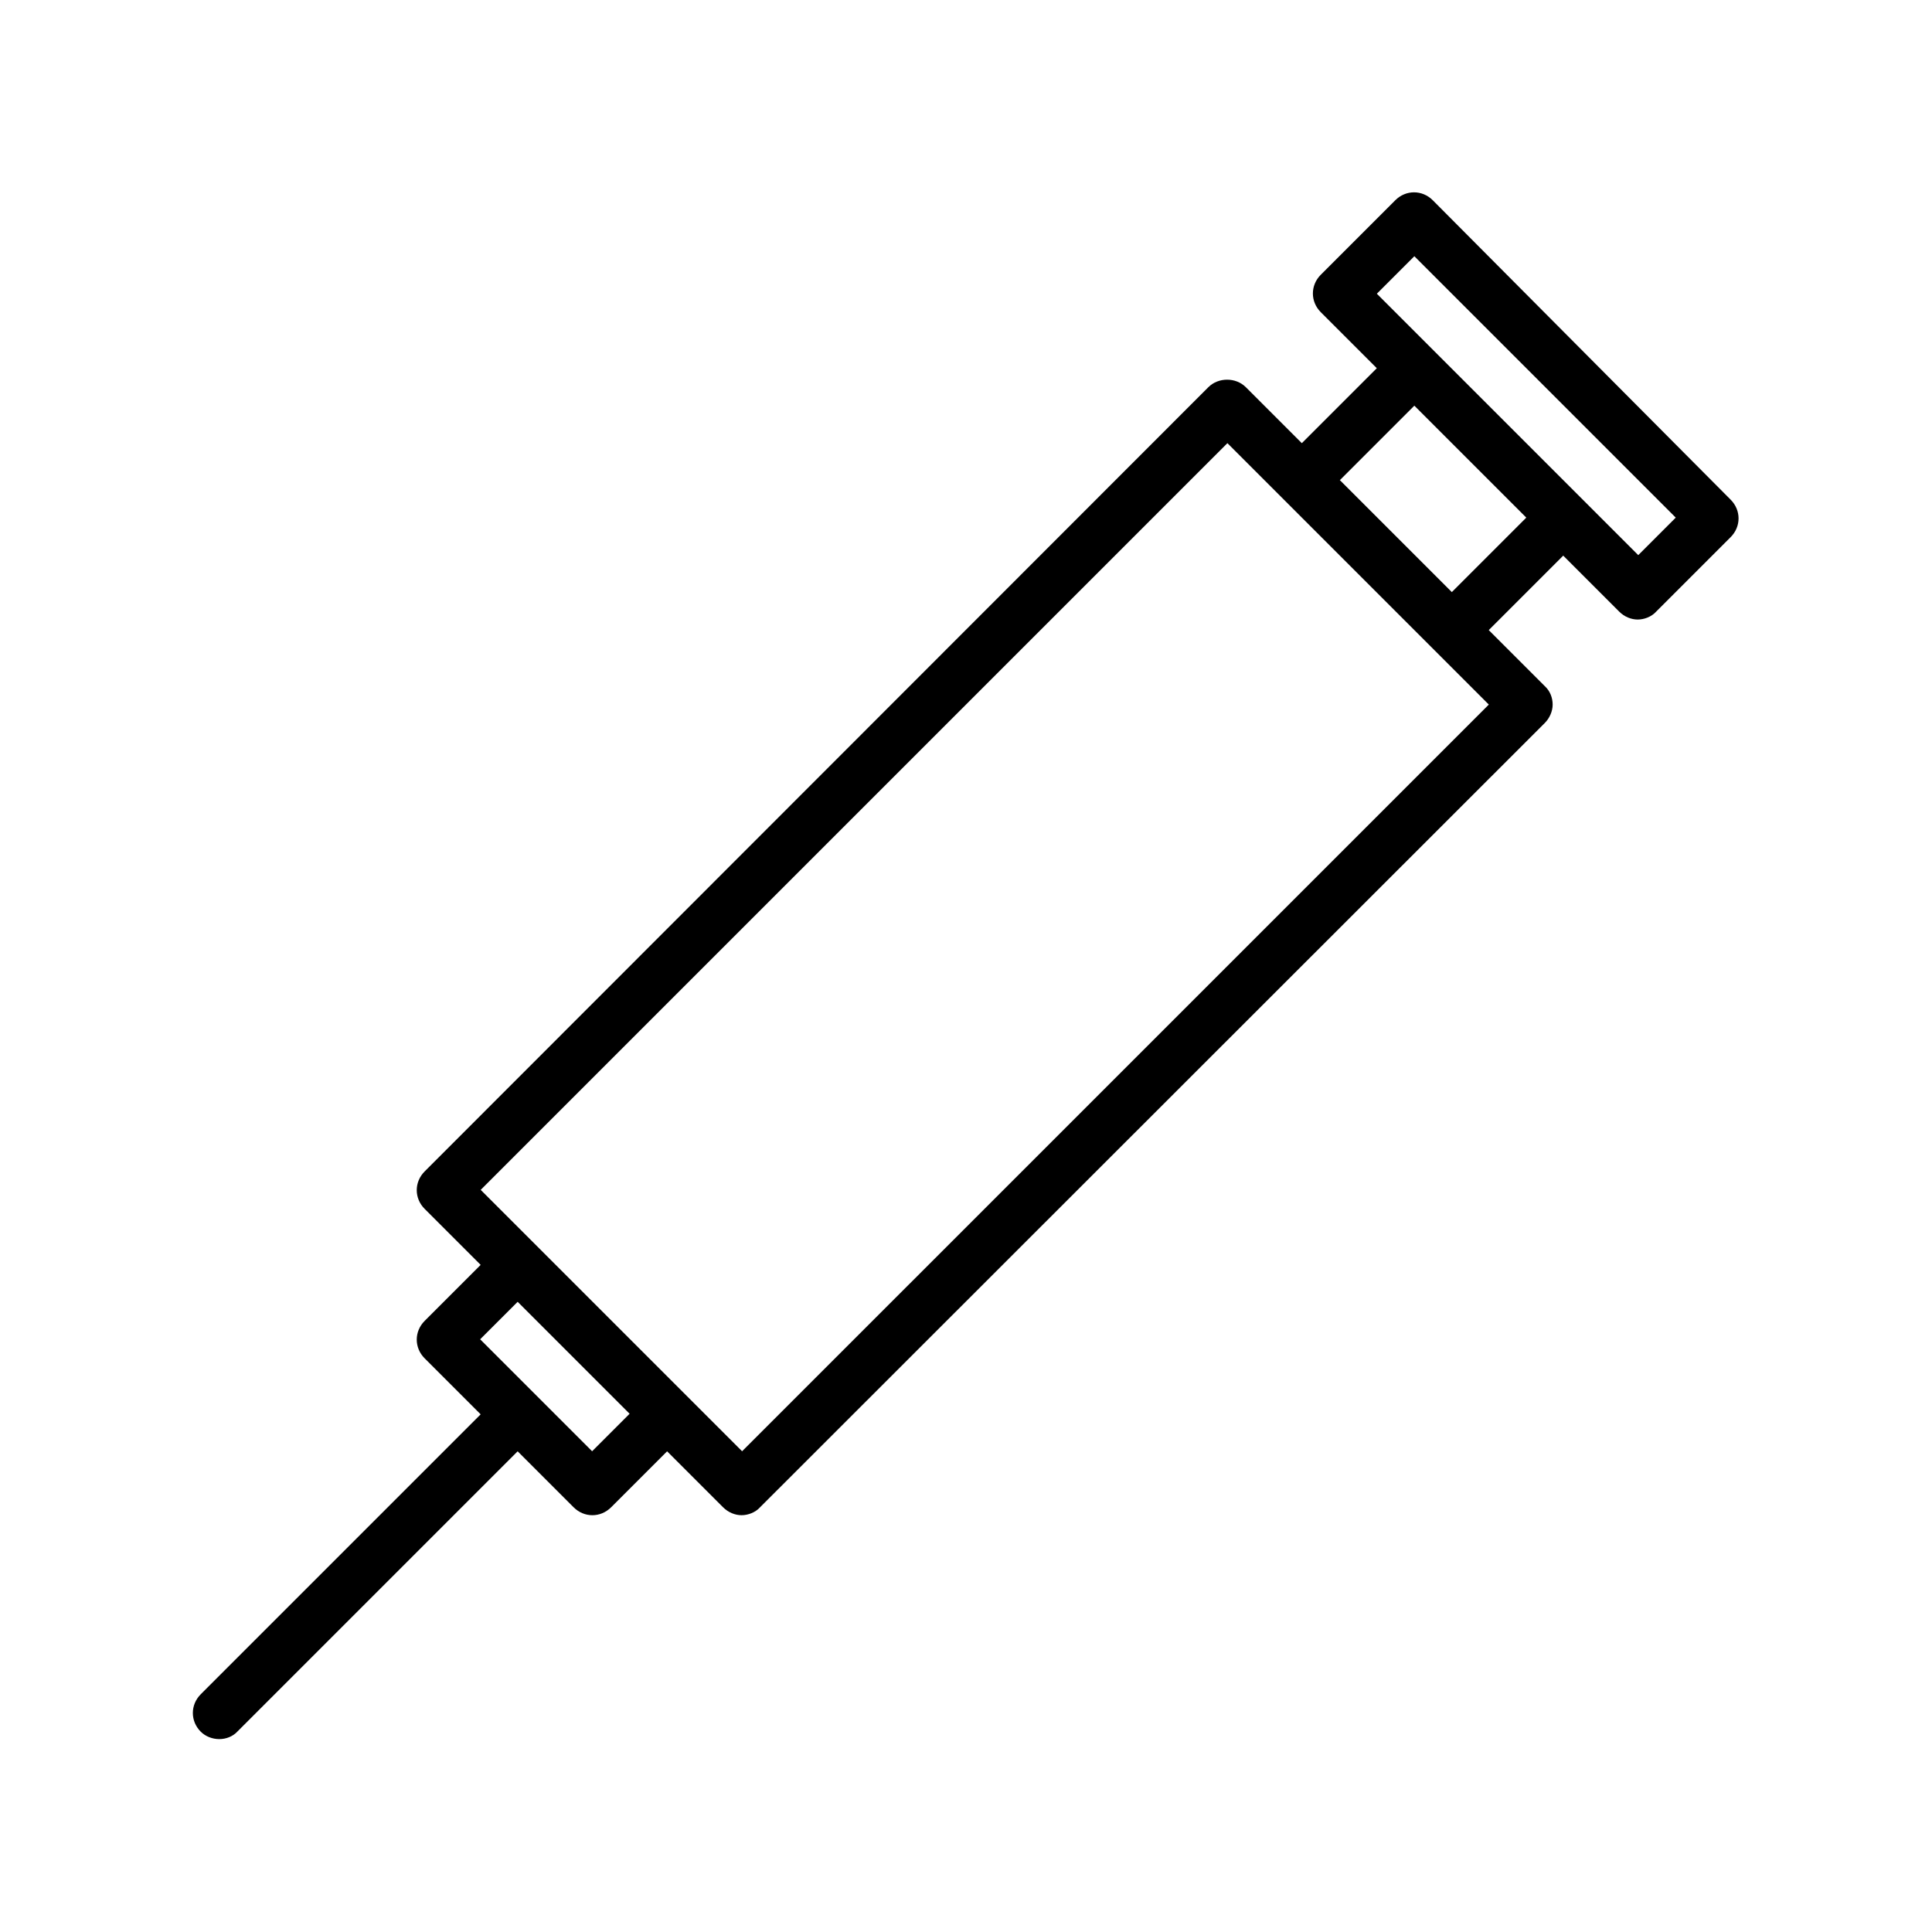 <?xml version="1.0" encoding="UTF-8"?>
<!-- Uploaded to: ICON Repo, www.svgrepo.com, Generator: ICON Repo Mixer Tools -->
<svg fill="#000000" width="800px" height="800px" version="1.1" viewBox="144 144 512 512" xmlns="http://www.w3.org/2000/svg">
 <path d="m202.11 604.88c1.82 0 3.637-0.699 4.898-2.098l74.172-74.172 14.836 14.836c2.801 2.801 7.137 2.801 9.938 0l14.836-14.836 14.836 14.836c1.398 1.398 3.219 2.098 4.898 2.098 1.68 0 3.637-0.699 4.898-2.098l207.95-207.83c1.258-1.258 2.098-3.078 2.098-4.898 0-1.82-0.699-3.637-2.098-4.898l-14.836-14.836 19.734-19.734 14.836 14.836c1.398 1.398 3.219 2.098 4.898 2.098 1.68 0 3.637-0.699 4.898-2.098l19.734-19.734c2.801-2.801 2.801-7.137 0-9.938l-78.934-79.344c-2.801-2.801-7.137-2.801-9.938 0l-19.734 19.734c-2.801 2.801-2.801 7.137 0 9.938l14.836 14.836-19.871 19.867-14.832-14.832c-2.66-2.66-7.277-2.66-9.938 0l-207.68 207.82c-2.801 2.801-2.801 7.137 0 9.938l14.836 14.836-14.836 14.836c-2.801 2.801-2.801 7.137 0 9.938l14.836 14.836-74.172 74.172c-2.801 2.801-2.801 7.137 0 9.938 1.258 1.25 3.074 1.953 4.894 1.953zm306.77-383.04 9.938-9.938 69.273 69.273-9.938 9.938zm9.934 29.668 29.668 29.668-19.734 19.734-29.668-29.668zm-49.539 9.934 69.277 69.277-197.89 197.88-69.273-69.273zm-188.09 227.55 29.668 29.668-9.938 9.938-29.672-29.672z"/>
</svg>